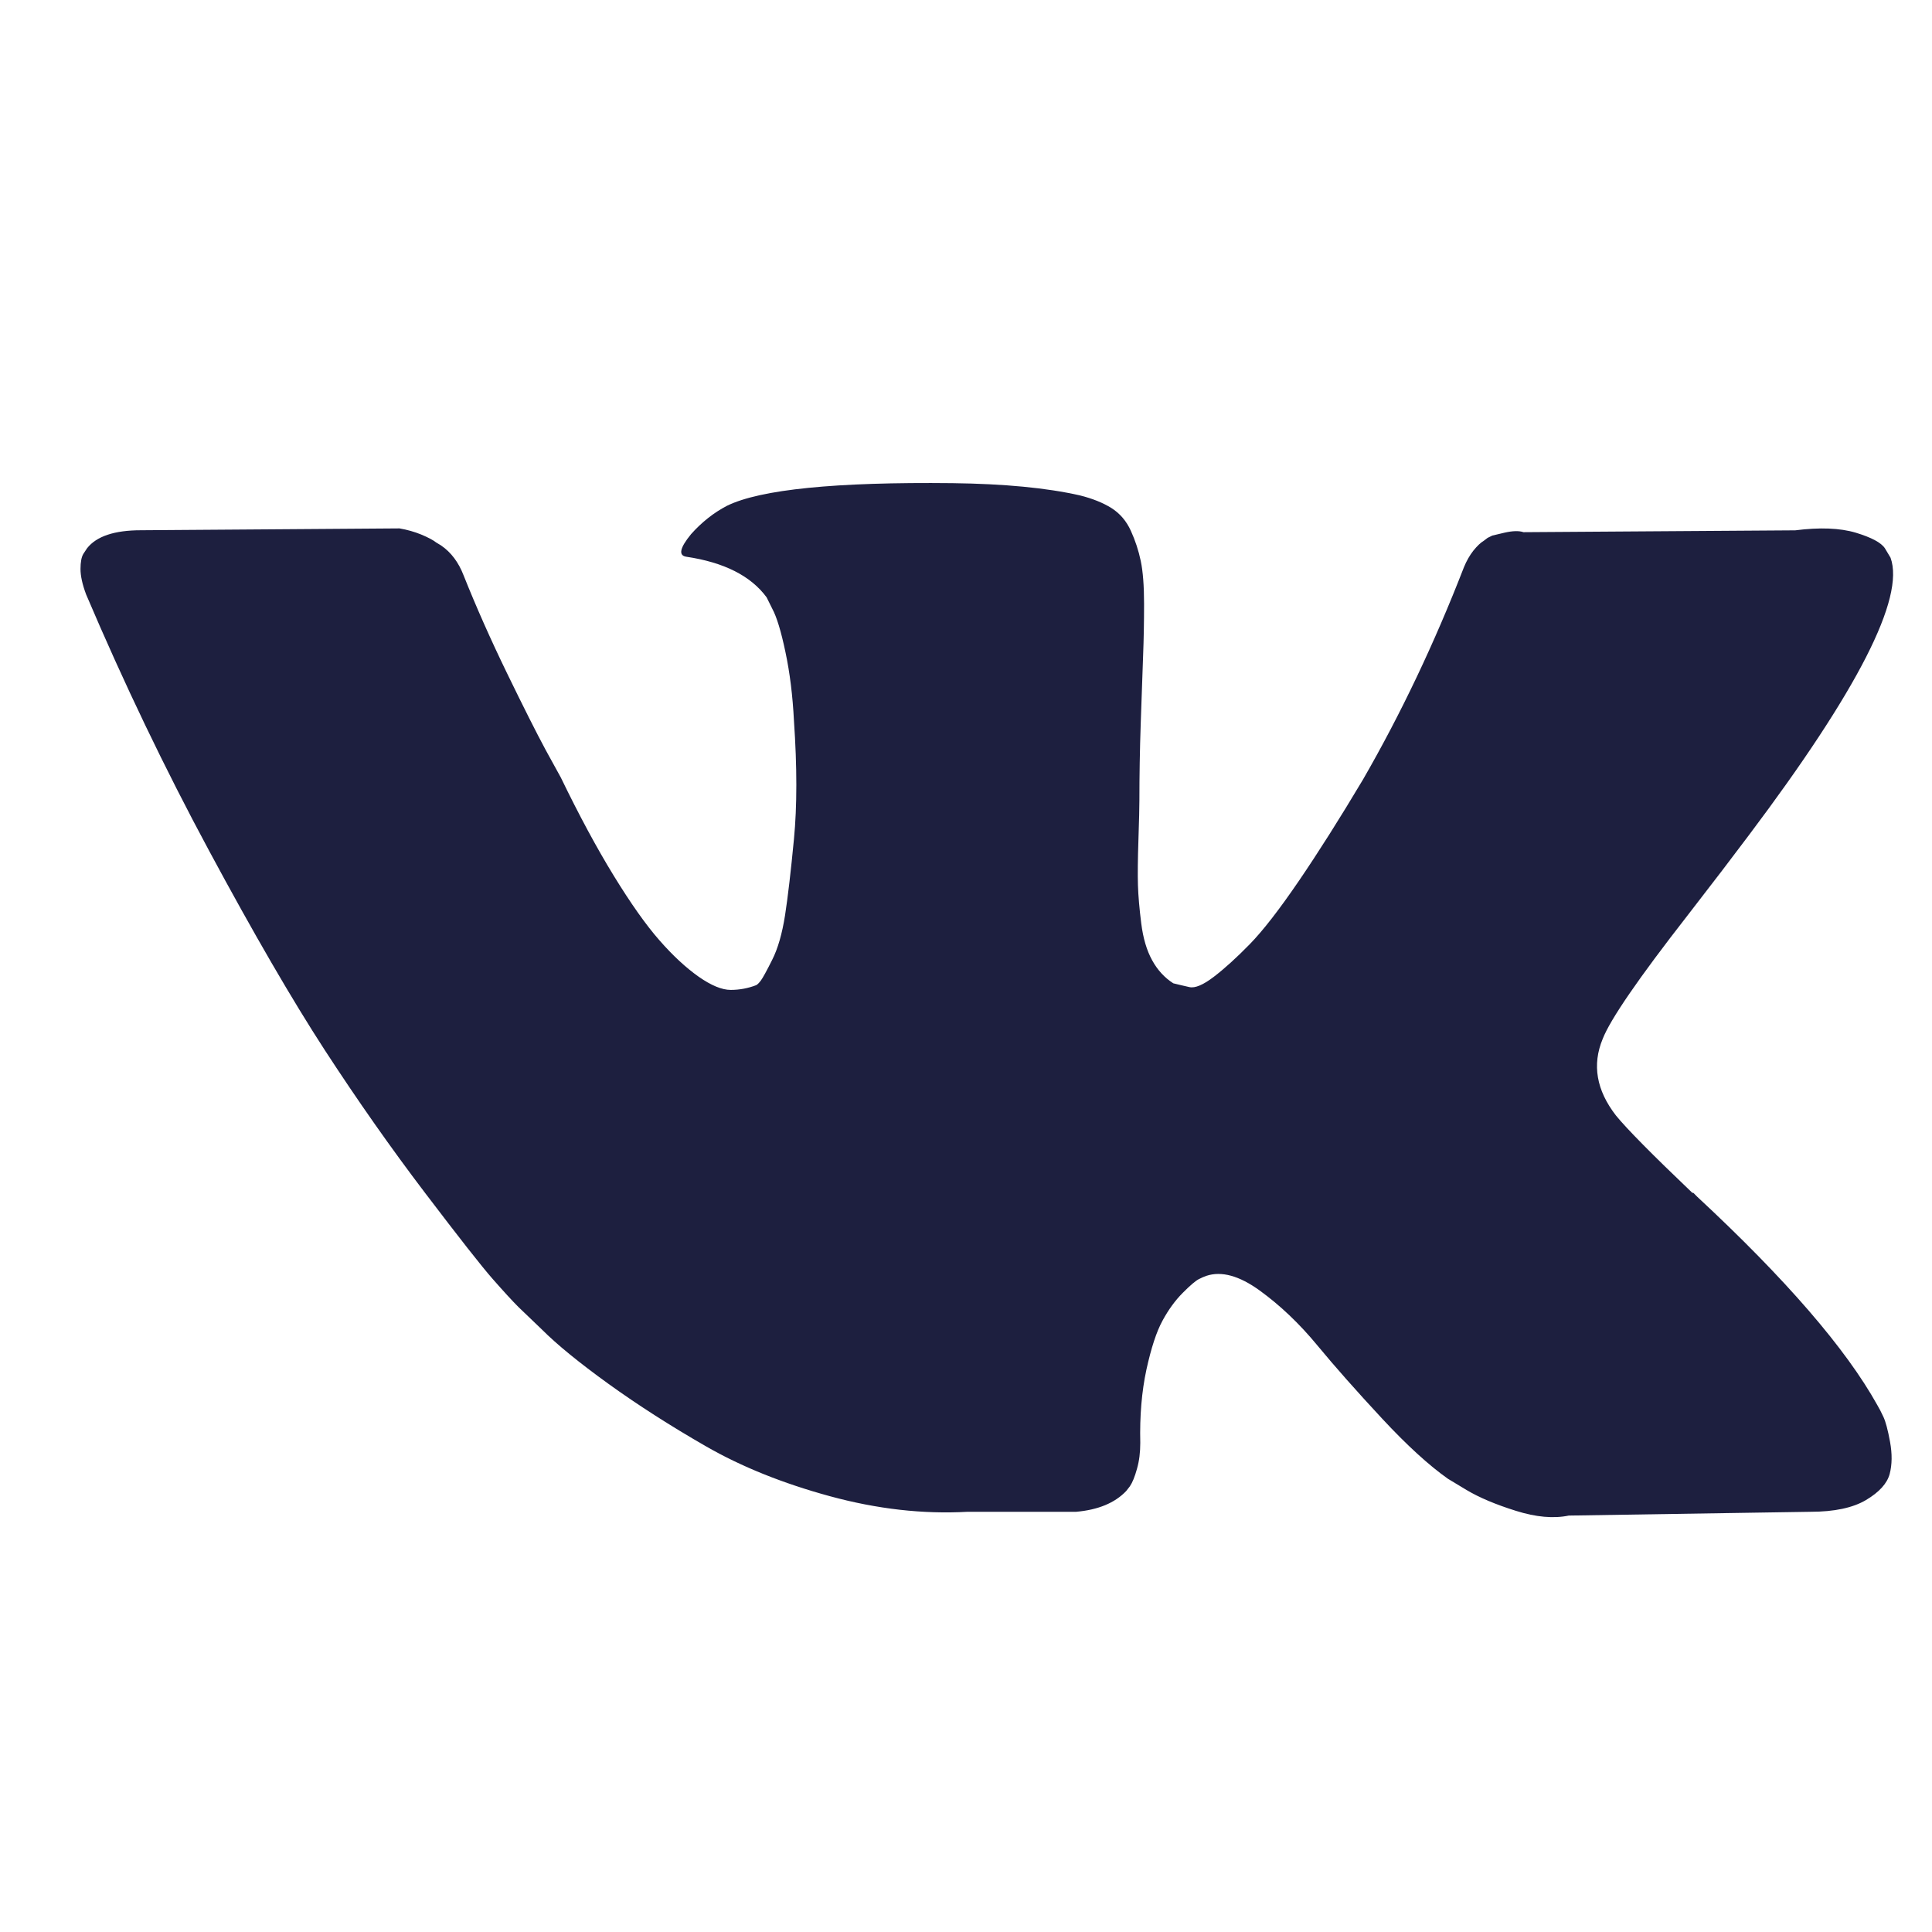 <svg width="24" height="24" viewBox="0 0 24 24" fill="none" xmlns="http://www.w3.org/2000/svg">
<path d="M23.397 17.602C23.37 17.543 23.344 17.494 23.321 17.455C22.93 16.752 22.183 15.888 21.081 14.864L21.058 14.841L21.047 14.829L21.035 14.818H21.023C20.523 14.341 20.206 14.02 20.073 13.856C19.831 13.543 19.776 13.227 19.909 12.906C20.003 12.664 20.355 12.152 20.964 11.371C21.285 10.957 21.539 10.624 21.726 10.374C23.078 8.577 23.665 7.428 23.485 6.928L23.415 6.811C23.368 6.74 23.247 6.676 23.052 6.617C22.856 6.559 22.606 6.549 22.301 6.588L18.925 6.611C18.87 6.592 18.792 6.594 18.69 6.617C18.589 6.641 18.538 6.653 18.538 6.653L18.479 6.682L18.433 6.717C18.393 6.741 18.35 6.782 18.303 6.84C18.257 6.899 18.218 6.967 18.186 7.045C17.819 7.991 17.401 8.87 16.932 9.683C16.643 10.168 16.377 10.588 16.135 10.943C15.892 11.299 15.689 11.561 15.525 11.729C15.361 11.897 15.213 12.031 15.08 12.133C14.947 12.235 14.845 12.278 14.775 12.262C14.705 12.246 14.638 12.231 14.575 12.215C14.466 12.145 14.378 12.049 14.312 11.928C14.245 11.807 14.2 11.654 14.177 11.471C14.154 11.287 14.14 11.129 14.136 10.996C14.132 10.863 14.134 10.675 14.142 10.433C14.15 10.191 14.154 10.027 14.154 9.941C14.154 9.644 14.159 9.321 14.171 8.974C14.183 8.626 14.192 8.35 14.2 8.147C14.208 7.944 14.212 7.729 14.212 7.502C14.212 7.276 14.198 7.098 14.171 6.969C14.144 6.84 14.103 6.715 14.048 6.594C13.993 6.473 13.913 6.379 13.808 6.312C13.703 6.246 13.571 6.193 13.415 6.154C13.001 6.06 12.473 6.01 11.832 6.002C10.379 5.986 9.445 6.08 9.031 6.283C8.866 6.369 8.718 6.486 8.585 6.635C8.444 6.807 8.425 6.901 8.526 6.916C8.995 6.986 9.327 7.154 9.523 7.42L9.593 7.561C9.648 7.662 9.703 7.842 9.757 8.1C9.812 8.358 9.847 8.643 9.863 8.956C9.902 9.526 9.902 10.015 9.863 10.421C9.824 10.828 9.787 11.144 9.752 11.371C9.716 11.598 9.664 11.781 9.593 11.922C9.523 12.062 9.476 12.148 9.452 12.18C9.429 12.211 9.409 12.23 9.394 12.238C9.292 12.277 9.187 12.297 9.077 12.297C8.968 12.297 8.835 12.242 8.679 12.133C8.523 12.023 8.36 11.873 8.192 11.681C8.024 11.49 7.835 11.222 7.624 10.878C7.413 10.534 7.194 10.128 6.967 9.659L6.78 9.319C6.662 9.1 6.502 8.782 6.299 8.364C6.096 7.946 5.916 7.541 5.76 7.15C5.697 6.986 5.604 6.861 5.478 6.775L5.42 6.74C5.381 6.709 5.318 6.676 5.232 6.64C5.146 6.605 5.056 6.58 4.963 6.564L1.75 6.587C1.422 6.587 1.199 6.662 1.082 6.81L1.035 6.881C1.012 6.92 1 6.982 1 7.068C1 7.154 1.023 7.26 1.07 7.385C1.539 8.487 2.049 9.55 2.6 10.573C3.151 11.597 3.63 12.422 4.036 13.047C4.443 13.672 4.857 14.262 5.279 14.817C5.701 15.372 5.98 15.728 6.117 15.884C6.254 16.04 6.361 16.157 6.44 16.236L6.733 16.517C6.92 16.704 7.196 16.929 7.559 17.191C7.923 17.453 8.325 17.711 8.767 17.965C9.208 18.219 9.722 18.426 10.308 18.586C10.895 18.746 11.465 18.811 12.02 18.78H13.368C13.642 18.756 13.849 18.67 13.99 18.522L14.036 18.463C14.068 18.416 14.097 18.344 14.124 18.246C14.152 18.149 14.165 18.041 14.165 17.924C14.157 17.588 14.183 17.285 14.241 17.015C14.3 16.746 14.366 16.543 14.441 16.406C14.515 16.269 14.599 16.154 14.693 16.06C14.786 15.966 14.853 15.91 14.892 15.89C14.931 15.87 14.962 15.857 14.986 15.849C15.173 15.787 15.394 15.847 15.648 16.031C15.902 16.215 16.141 16.442 16.363 16.711C16.586 16.981 16.854 17.283 17.166 17.619C17.479 17.956 17.753 18.205 17.987 18.37L18.221 18.511C18.378 18.604 18.581 18.69 18.831 18.768C19.081 18.847 19.3 18.866 19.488 18.827L22.489 18.78C22.785 18.78 23.017 18.731 23.18 18.634C23.345 18.536 23.442 18.428 23.474 18.311C23.505 18.194 23.506 18.061 23.479 17.912C23.452 17.764 23.424 17.66 23.397 17.602Z" fill="#1D1F3F"/>
</svg>
